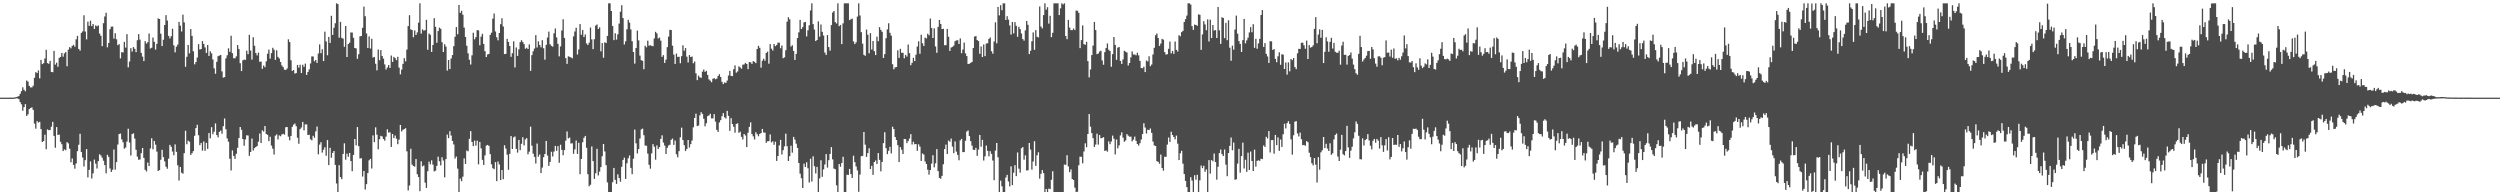 <?xml version="1.0" encoding="UTF-8"?>
<svg xmlns="http://www.w3.org/2000/svg" width="1920" height="150">
  <path d="M0 74.987h1v1.000H0zM1 74.985h1v1.000H1zM2 74.986h1v1.000H2zM3 74.987h1v1.000H3zM4 74.985h1v1.000H4zM5 74.985h1v1.000H5zM6 74.986h1v1.000H6zM7 74.983h1v1.000H7zM8 74.978h1v1.000H8zM9 74.956h1v1.000H9zM10 74.946h1v1.000H10zM11 74.808h1v1.000H11zM12 74.519h1v1.000H12zM13 74.217h1v1.361H13zM14 73.799h1v2.321H14zM15 72.035h1v6.377H15zM16 70.011h1v10.106H16zM17 67.048h1v18.006H17zM18 69.014h1v13.251H18zM19 70.090h1v9.896H19zM20 61.859h1v27.159H20zM21 62.656h1v25.160H21zM22 65.935h1v17.804H22zM23 67.099h1v15.900H23zM24 67.139h1v15.362H24zM25 65.825h1v18.532H25zM26 59.763h1v35.168H26zM27 55.394h1v43.434H27zM28 56.187h1v36.834H28zM29 54.084h1v40.077H29zM30 60.165h1v33.369H30zM31 45.999h1v53.156H31zM32 49.262h1v59.815H32zM33 48.546h1v59.818H33zM34 44.925h1v58.569H34zM35 38.248h1v76.387H35zM36 48.467h1v50.929H36zM37 48.983h1v51.068H37zM38 46.753h1v53.033H38zM39 55.239h1v42.043H39zM40 55.435h1v38.156H40zM41 39.086h1v65.307H41zM42 49.616h1v63.824H42zM43 48.125h1v49.448H43zM44 51.254h1v52.403H44zM45 44.421h1v58.933H45zM46 43.675h1v65.189H46zM47 40.726h1v70.084H47zM48 43.505h1v72.512H48zM49 41.008h1v73.657H49zM50 39.996h1v75.407H50zM51 50.915h1v58.227H51zM52 38.186h1v71.934H52zM53 36.174h1v77.995H53zM54 37.133h1v87.467H54zM55 35.203h1v86.481H55zM56 34.392h1v92.239H56zM57 35.868h1v93.682H57zM58 30.226h1v95.292H58zM59 27.557h1v88.551H59zM60 37.599h1v73.569H60zM61 38.882h1v63.873H61zM62 25.267h1v91.506H62zM63 24.118h1v96.845H63zM64 11.744h1v116.092H64zM65 24.231h1v98.736H65zM66 30.262h1v84.210H66zM67 16.645h1v119.579H67zM68 19.884h1v110.600H68zM69 15.854h1v108.109H69zM70 20.030h1v117.078H70zM71 18.443h1v114.652H71zM72 22.207h1v100.361H72zM73 19.499h1v106.182H73zM74 20.225h1v109.220H74zM75 19.528h1v104.235H75zM76 25.731h1v92.748H76zM77 27.501h1v91.880H77zM78 35.447h1v85.708H78zM79 17.799h1v105.631H79zM80 12.656h1v114.152H80zM81 9.759h1v123.394H81zM82 36.344h1v82.552H82zM83 33.039h1v87.414H83zM84 22.440h1v106.926H84zM85 20.474h1v111.562H85zM86 20.353h1v110.046H86zM87 29.652h1v85.204H87zM88 25.501h1v104.732H88zM89 30.157h1v94.370H89zM90 34.734h1v76.293H90zM91 33.907h1v69.046H91zM92 44.874h1v57.695H92zM93 40.032h1v67.048H93zM94 40.292h1v68.983H94zM95 32.149h1v82.022H95zM96 36.552h1v76.773H96zM97 26.213h1v82.459H97zM98 51.698h1v47.186H98zM99 47.240h1v62.233H99zM100 36.991h1v82.443H100zM101 39.598h1v63.366H101zM102 36.149h1v66.229H102zM103 37.466h1v68.976H103zM104 40.054h1v74.980H104zM105 30.924h1v89.346H105zM106 26.226h1v96.474H106zM107 30.431h1v92.016H107zM108 40.594h1v77.053H108zM109 43.471h1v70.217H109zM110 46.903h1v74.352H110zM111 31.637h1v98.764H111zM112 33.477h1v98.195H112zM113 32.428h1v92.374H113zM114 25.773h1v101.785H114zM115 37.247h1v76.790H115zM116 36.664h1v69.521H116zM117 28.822h1v85.842H117zM118 32.085h1v76.142H118zM119 38.110h1v72.994H119zM120 33.698h1v82.741H120zM121 14.153h1v117.110H121zM122 14.582h1v116.076H122zM123 25.872h1v96.799H123zM124 35.380h1v79.702H124zM125 30.492h1v90.161H125zM126 19.175h1v104.769H126zM127 11.606h1v116.448H127zM128 15.777h1v113.820H128zM129 27.563h1v94.317H129zM130 29.497h1v81.756H130zM131 27.824h1v84.936H131zM132 22.055h1v94.329H132zM133 34.796h1v84.458H133zM134 40.170h1v70.745H134zM135 35.843h1v80.773H135zM136 34.260h1v92.662H136zM137 16.836h1v121.818H137zM138 19.703h1v108.497H138zM139 24.157h1v108.490H139zM140 11.261h1v122.108H140zM141 17.196h1v100.439H141zM142 51.289h1v49.118H142zM143 43.643h1v67.164H143zM144 34.498h1v73.530H144zM145 40.979h1v67.855H145zM146 22.325h1v96.661H146zM147 27.525h1v90.126H147zM148 39.363h1v76.724H148zM149 49.392h1v54.887H149zM150 47.659h1v50.715H150zM151 44.186h1v51.653H151zM152 33.872h1v70.015H152zM153 37.977h1v73.556H153zM154 37.686h1v72.062H154zM155 31.561h1v84.131H155zM156 33.730h1v74.896H156zM157 36.419h1v79.347H157zM158 40.671h1v69.058H158zM159 34.543h1v79.764H159zM160 42.937h1v59.281H160zM161 39.436h1v66.782H161zM162 41.006h1v56.679H162zM163 45.685h1v57.441H163zM164 52.504h1v48.635H164zM165 56.606h1v38.181H165zM166 47.450h1v56.272H166zM167 43.176h1v62.371H167zM168 42.701h1v58.571H168zM169 42.175h1v58.141H169zM170 54.815h1v47.904H170zM171 59.602h1v37.314H171zM172 59.257h1v31.712H172zM173 44.856h1v54.427H173zM174 42.447h1v63.872H174zM175 37.144h1v71.717H175zM176 39.796h1v82.112H176zM177 27.464h1v103.454H177zM178 40.833h1v74.693H178zM179 44.771h1v74.960H179zM180 44.748h1v77.240H180zM181 43.266h1v74.861H181zM182 34.635h1v78.879H182zM183 37.704h1v68.256H183zM184 48.534h1v48.982H184zM185 54.565h1v45.132H185zM186 46.355h1v60.400H186zM187 45.761h1v66.159H187zM188 45.964h1v61.075H188zM189 38.927h1v64.944H189zM190 41.610h1v62.464H190zM191 26.741h1v92.911H191zM192 38.823h1v77.932H192zM193 45.756h1v60.654H193zM194 28.595h1v86.997H194zM195 35.146h1v78.638H195zM196 40.710h1v72.210H196zM197 42.563h1v69.567H197zM198 40.330h1v68.489H198zM199 47.388h1v55.166H199zM200 47.305h1v62.568H200zM201 52.884h1v47.195H201zM202 50.324h1v50.723H202zM203 51.630h1v45.181H203zM204 47.100h1v55.805H204zM205 41.197h1v62.357H205zM206 38.077h1v70.307H206zM207 45.003h1v60.022H207zM208 40.806h1v70.996H208zM209 36.724h1v77.441H209zM210 38.196h1v80.472H210zM211 45.981h1v58.194H211zM212 38.673h1v64.559H212zM213 43.661h1v63.473H213zM214 44.926h1v59.044H214zM215 47.652h1v56.980H215zM216 50.300h1v52.963H216zM217 51.586h1v51.179H217zM218 53.526h1v49.884H218zM219 53.777h1v43.957H219zM220 52.631h1v44.915H220zM221 30.189h1v74.780H221zM222 32.294h1v75.497H222zM223 46.304h1v58.112H223zM224 54.486h1v42.960H224zM225 53.737h1v42.011H225zM226 56.513h1v38.362H226zM227 56.135h1v40.763H227zM228 49.877h1v55.915H228zM229 51.929h1v58.471H229zM230 49.740h1v49.419H230zM231 56.097h1v41.787H231zM232 49.705h1v43.918H232zM233 51.345h1v48.749H233zM234 48.853h1v46.667H234zM235 57.542h1v37.975H235zM236 55.279h1v48.471H236zM237 53.295h1v50.203H237zM238 48.751h1v58.215H238zM239 43.338h1v64.432H239zM240 43.345h1v60.971H240zM241 47.089h1v58.700H241zM242 46.082h1v54.835H242zM243 48.317h1v48.862H243zM244 41.116h1v77.426H244zM245 34.107h1v76.939H245zM246 40.836h1v68.358H246zM247 37.856h1v79.334H247zM248 46.886h1v68.084H248zM249 24.298h1v88.788H249zM250 31.844h1v87.774H250zM251 42.425h1v65.149H251zM252 28.352h1v98.470H252zM253 32.982h1v80.573H253zM254 12.137h1v109.015H254zM255 26.848h1v90.597H255zM256 21.317h1v94.641H256zM257 17.865h1v108.791H257zM258 2.546h1v138.330H258zM259 3.182h1v144.271H259zM260 28.919h1v97.930H260zM261 16.817h1v119.183H261zM262 29.060h1v108.541H262zM263 29.722h1v88.484H263zM264 35.940h1v74.116H264zM265 19.993h1v102.626H265zM266 43.788h1v74.249H266zM267 33.862h1v86.492H267zM268 32.761h1v84.751H268zM269 24.924h1v98.755H269zM270 24.981h1v106.497H270zM271 29.048h1v89.949H271zM272 36.854h1v69.875H272zM273 37.148h1v74.539H273zM274 45.171h1v52.428H274zM275 41.610h1v70.645H275zM276 27.890h1v93.838H276zM277 27.625h1v93.889H277zM278 21.370h1v114.191H278zM279 5.068h1v126.243H279zM280 12.513h1v133.054H280zM281 25.683h1v115.709H281zM282 36.842h1v96.080H282zM283 27.954h1v95.170H283zM284 37.293h1v84.740H284zM285 29.789h1v99.669H285zM286 44.210h1v59.774H286zM287 43.716h1v65.436H287zM288 48.957h1v48.824H288zM289 54.021h1v49.447H289zM290 38.056h1v76.574H290zM291 46.256h1v60.706H291zM292 38.471h1v65.859H292zM293 42.969h1v61.812H293zM294 45.034h1v61.724H294zM295 49.442h1v58.615H295zM296 53.428h1v51.462H296zM297 51.836h1v47.496H297zM298 49.922h1v51.920H298zM299 52.178h1v49.397H299zM300 42.634h1v70.205H300zM301 47.570h1v55.346H301zM302 43.687h1v62.384H302zM303 44.644h1v59.423H303zM304 46.203h1v60.270H304zM305 43.618h1v67.119H305zM306 51.930h1v55.337H306zM307 57.095h1v38.853H307zM308 53.472h1v47.470H308zM309 49.042h1v50.668H309zM310 44.659h1v54.472H310zM311 47.124h1v51.341H311zM312 38.074h1v78.145H312zM313 20.007h1v126.227H313zM314 11.664h1v130.844H314zM315 22.583h1v91.649H315zM316 23.112h1v103.279H316zM317 28.612h1v98.879H317zM318 23.357h1v104.665H318zM319 26.873h1v95.281H319zM320 24.867h1v108.989H320zM321 17.429h1v118.542H321zM322 2.546h1v144.308H322zM323 25.805h1v98.117H323zM324 22.511h1v105.273H324zM325 23.549h1v103.549H325zM326 23.162h1v117.140H326zM327 15.231h1v129.082H327zM328 38.183h1v93.354H328zM329 25.759h1v98.410H329zM330 26.675h1v99.506H330zM331 39.817h1v83.344H331zM332 34.547h1v91.915H332zM333 13.963h1v117.660H333zM334 20.560h1v110.538H334zM335 32.884h1v94.485H335zM336 23.837h1v96.474H336zM337 21.187h1v102.683H337zM338 22.095h1v104.948H338zM339 32.451h1v88.328H339zM340 39.940h1v83.376H340zM341 33.924h1v102.243H341zM342 35.785h1v86.448H342zM343 54.236h1v49.133H343zM344 46.058h1v60.077H344zM345 53.028h1v47.715H345zM346 44.964h1v59.133H346zM347 42.267h1v65.979H347zM348 35.474h1v75.474H348zM349 28.193h1v93.535H349zM350 20.797h1v99.406H350zM351 26.340h1v103.148H351zM352 3.777h1v143.677H352zM353 9.866h1v127.280H353zM354 8.279h1v130.867H354zM355 11.328h1v124.348H355zM356 21.177h1v100.490H356zM357 28.340h1v97.550H357zM358 35.130h1v80.470H358zM359 40.960h1v75.286H359zM360 45.895h1v60.711H360zM361 49.535h1v51.150H361zM362 42.513h1v66.485H362zM363 25.155h1v87.020H363zM364 30.227h1v77.751H364zM365 28.515h1v83.285H365zM366 23.079h1v84.977H366zM367 23.405h1v102.782H367zM368 34.764h1v74.239H368zM369 28.112h1v85.818H369zM370 25.955h1v96.807H370zM371 33.692h1v92.974H371zM372 39.317h1v79.966H372zM373 43.811h1v68.026H373zM374 41.829h1v69.459H374zM375 41.415h1v70.650H375zM376 26.790h1v91.564H376zM377 25.083h1v101.139H377zM378 14.322h1v114.835H378zM379 10.407h1v119.542H379zM380 24.174h1v100.354H380zM381 28.615h1v110.478H381zM382 30.986h1v93.096H382zM383 25.363h1v100.923H383zM384 18.560h1v119.738H384zM385 14.029h1v116.527H385zM386 20.335h1v117.286H386zM387 41.500h1v70.076H387zM388 41.335h1v72.793H388zM389 29.849h1v88.928H389zM390 32.155h1v98.275H390zM391 35.310h1v82.851H391zM392 43.640h1v60.840H392zM393 40.836h1v73.620H393zM394 31.763h1v73.743H394zM395 51.813h1v53.010H395zM396 36.436h1v77.892H396zM397 42.892h1v74.295H397zM398 37.895h1v69.569H398zM399 32.390h1v82.958H399zM400 30.866h1v79.590H400zM401 32.138h1v73.298H401zM402 33.881h1v77.798H402zM403 37.409h1v69.646H403zM404 36.671h1v69.390H404zM405 37.703h1v80.822H405zM406 34.090h1v82.399H406zM407 54.450h1v42.814H407zM408 42.317h1v69.540H408zM409 39.391h1v78.559H409zM410 37.294h1v83.199H410zM411 27.001h1v98.603H411zM412 36.472h1v73.769H412zM413 31.724h1v88.608H413zM414 34.498h1v84.136H414zM415 36.365h1v96.568H415zM416 30.855h1v97.866H416zM417 37.065h1v83.647H417zM418 45.827h1v72.426H418zM419 34.434h1v73.823H419zM420 28.814h1v90.620H420zM421 24.288h1v103.104H421zM422 33.946h1v90.439H422zM423 35.237h1v81.281H423zM424 35.853h1v84.298H424zM425 25.600h1v90.755H425zM426 21.847h1v90.240H426zM427 28.732h1v87.070H427zM428 33.652h1v78.560H428zM429 43.280h1v81.734H429zM430 35.650h1v75.512H430zM431 23.409h1v91.688H431zM432 14.780h1v104.424H432zM433 29.153h1v86.081H433zM434 44.636h1v63.391H434zM435 49.038h1v51.931H435zM436 43.276h1v63.002H436zM437 43.645h1v62.050H437zM438 44.078h1v66.172H438zM439 44.794h1v65.255H439zM440 27.952h1v90.165H440zM441 24.159h1v90.573H441zM442 21.325h1v86.629H442zM443 41.825h1v76.393H443zM444 37.977h1v71.697H444zM445 18.505h1v115.272H445zM446 26.700h1v95.349H446zM447 23.090h1v86.166H447zM448 28.490h1v77.352H448zM449 26.488h1v77.890H449zM450 33.401h1v80.109H450zM451 34.562h1v99.222H451zM452 32.751h1v110.306H452zM453 21.165h1v120.700H453zM454 30.266h1v82.234H454zM455 37.758h1v85.973H455zM456 30.105h1v107.290H456zM457 19.666h1v113.410H457zM458 18.853h1v95.475H458zM459 22.253h1v112.527H459zM460 21.010h1v110.762H460zM461 39.416h1v88.949H461zM462 33.041h1v86.955H462zM463 44.336h1v66.279H463zM464 32.457h1v83.845H464zM465 33.071h1v93.815H465zM466 27.585h1v112.515H466zM467 2.546h1v144.908H467zM468 2.546h1v144.908H468zM469 8.459h1v138.994H469zM470 19.918h1v120.046H470zM471 30.832h1v98.152H471zM472 25.570h1v112.589H472zM473 30.399h1v110.818H473zM474 26.365h1v107.523H474zM475 18.104h1v118.626H475zM476 8.996h1v130.542H476zM477 3.993h1v124.114H477zM478 13.878h1v109.001H478zM479 34.126h1v86.938H479zM480 31.746h1v105.693H480zM481 22.486h1v102.906H481zM482 15.186h1v106.390H482zM483 17.341h1v102.011H483zM484 22.616h1v106.324H484zM485 31.626h1v102.160H485zM486 39.939h1v81.950H486zM487 48.835h1v50.717H487zM488 36.849h1v73.207H488zM489 23.513h1v94.368H489zM490 30.988h1v83.531H490zM491 42.721h1v63.649H491zM492 46.245h1v53.166H492zM493 46.705h1v52.068H493zM494 53.149h1v50.698H494zM495 35.139h1v76.656H495zM496 36.372h1v75.548H496zM497 31.215h1v86.775H497zM498 35.092h1v91.458H498zM499 34.741h1v94.788H499zM500 35.193h1v82.604H500zM501 35.489h1v75.203H501zM502 29.507h1v83.177H502zM503 24.447h1v98.174H503zM504 25.639h1v86.021H504zM505 29.566h1v84.933H505zM506 28.868h1v84.143H506zM507 31.234h1v75.431H507zM508 43.669h1v60.271H508zM509 42.337h1v67.187H509zM510 48.308h1v63.467H510zM511 45.765h1v72.521H511zM512 36.177h1v77.316H512zM513 28.128h1v83.587H513zM514 22.878h1v88.295H514zM515 23.089h1v84.285H515zM516 35.084h1v71.371H516zM517 41.913h1v69.320H517zM518 49.112h1v58.893H518zM519 41.170h1v77.287H519zM520 43.714h1v77.107H520zM521 43.565h1v72.492H521zM522 48.591h1v56.887H522zM523 43.090h1v54.963H523zM524 34.742h1v72.852H524zM525 38.957h1v72.581H525zM526 36.924h1v79.083H526zM527 43.523h1v70.929H527zM528 47.988h1v59.534H528zM529 42.312h1v71.015H529zM530 43.852h1v66.856H530zM531 43.435h1v64.470H531zM532 48.567h1v49.218H532zM533 47.274h1v43.361H533zM534 56.298h1v30.996H534zM535 61.539h1v35.302H535zM536 58.055h1v38.358H536zM537 59.406h1v29.172H537zM538 59.806h1v26.349H538zM539 55.017h1v32.507H539zM540 53.415h1v37.786H540zM541 55.202h1v41.818H541zM542 54.421h1v40.235H542zM543 57.549h1v31.641H543zM544 60.957h1v27.665H544zM545 61.950h1v25.473H545zM546 63.157h1v27.750H546zM547 60.508h1v30.403H547zM548 59.975h1v27.671H548zM549 60.857h1v32.542H549zM550 60.354h1v39.345H550zM551 58.309h1v43.020H551zM552 57.007h1v37.044H552zM553 59.111h1v33.168H553zM554 62.806h1v26.448H554zM555 64.552h1v22.317H555zM556 63.258h1v26.845H556zM557 63.714h1v27.324H557zM558 61.913h1v23.228H558zM559 58.028h1v30.977H559zM560 54.409h1v46.096H560zM561 58.291h1v32.489H561zM562 58.482h1v36.774H562zM563 53.163h1v44.237H563zM564 50.229h1v51.676H564zM565 55.801h1v39.394H565zM566 54.883h1v39.825H566zM567 50.931h1v51.084H567zM568 51.817h1v49.312H568zM569 52.795h1v52.297H569zM570 49.726h1v57.382H570zM571 49.455h1v53.445H571zM572 48.263h1v55.754H572zM573 49.163h1v63.809H573zM574 53.069h1v48.853H574zM575 47.670h1v49.765H575zM576 47.807h1v46.158H576zM577 49.027h1v53.892H577zM578 46.918h1v57.780H578zM579 47.492h1v59.633H579zM580 48.489h1v53.112H580zM581 37.616h1v65.474H581zM582 35.178h1v69.451H582zM583 36.708h1v66.161H583zM584 51.982h1v50.227H584zM585 46.607h1v52.425H585zM586 45.092h1v56.649H586zM587 46.668h1v55.209H587zM588 40.677h1v69.003H588zM589 39.633h1v68.855H589zM590 48.921h1v59.479H590zM591 33.911h1v69.326H591zM592 37.384h1v71.993H592zM593 38.826h1v69.711H593zM594 33.857h1v77.331H594zM595 35.465h1v73.352H595zM596 34.617h1v88.960H596zM597 32.746h1v87.078H597zM598 32.763h1v78.878H598zM599 37.078h1v70.343H599zM600 34.982h1v83.671H600zM601 44.683h1v70.664H601zM602 44.015h1v68.434H602zM603 38.580h1v64.093H603zM604 16.637h1v95.693H604zM605 13.234h1v110.428H605zM606 14.836h1v105.102H606zM607 35.755h1v76.115H607zM608 34.772h1v82.487H608zM609 39.133h1v65.968H609zM610 46.030h1v61.203H610zM611 41.379h1v68.961H611zM612 29.209h1v84.390H612zM613 24.818h1v100.369H613zM614 15.246h1v118.154H614zM615 22.270h1v114.614H615zM616 20.831h1v123.543H616zM617 17.222h1v108.460H617zM618 16.794h1v111.490H618zM619 27.964h1v96.657H619zM620 23.265h1v105.975H620zM621 19.426h1v120.781H621zM622 8.018h1v113.910H622zM623 2.546h1v136.850H623zM624 18.550h1v101.517H624zM625 22.682h1v104.990H625zM626 31.515h1v101.716H626zM627 30.727h1v97.427H627zM628 16.437h1v131.017H628zM629 28.091h1v108.941H629zM630 18.816h1v104.289H630zM631 24.405h1v111.451H631zM632 27.279h1v102.835H632zM633 40.336h1v85.968H633zM634 42.199h1v76.123H634zM635 26.950h1v101.750H635zM636 36.128h1v86.918H636zM637 38.895h1v79.347H637zM638 19.269h1v93.750H638zM639 9.634h1v112.790H639zM640 8.426h1v121.054H640zM641 16.988h1v113.001H641zM642 18.058h1v124.281H642zM643 2.547h1v144.907H643zM644 20.146h1v105.813H644zM645 19.150h1v108.879H645zM646 33.902h1v91.316H646zM647 17.906h1v102.532H647zM648 2.546h1v144.908H648zM649 2.546h1v144.908H649zM650 2.546h1v131.635H650zM651 2.546h1v131.877H651zM652 15.441h1v114.283H652zM653 14.789h1v118.869H653zM654 14.289h1v122.357H654zM655 31.788h1v87.833H655zM656 33.824h1v90.693H656zM657 32.527h1v95.306H657zM658 12.765h1v118.083H658zM659 2.546h1v144.760H659zM660 11.896h1v122.137H660zM661 24.724h1v95.224H661zM662 33.558h1v86.167H662zM663 42.080h1v59.311H663zM664 42.877h1v68.243H664zM665 22.706h1v97.784H665zM666 26.653h1v90.975H666zM667 40.967h1v72.915H667zM668 25.440h1v104.390H668zM669 38.044h1v89.280H669zM670 31.484h1v102.820H670zM671 39.309h1v85.123H671zM672 42.273h1v80.956H672zM673 28.170h1v97.720H673zM674 31.628h1v85.917H674zM675 20.840h1v101.955H675zM676 22.963h1v108.684H676zM677 24.439h1v99.927H677zM678 44.471h1v65.449H678zM679 41.553h1v60.044H679zM680 29.381h1v84.458H680zM681 22.590h1v95.807H681zM682 17.875h1v97.920H682zM683 25.186h1v87.541H683zM684 27.403h1v90.403H684zM685 49.326h1v47.993H685zM686 53.213h1v45.903H686zM687 51.723h1v53.518H687zM688 51.476h1v56.041H688zM689 38.614h1v72.832H689zM690 44.464h1v79.989H690zM691 37.490h1v75.514H691zM692 40.535h1v74.456H692zM693 40.553h1v77.733H693zM694 44.749h1v61.967H694zM695 42.114h1v64.743H695zM696 43.484h1v66.430H696zM697 34.199h1v74.105H697zM698 40.803h1v65.587H698zM699 50.065h1v52.973H699zM700 48.232h1v62.745H700zM701 44.367h1v64.482H701zM702 46.907h1v63.899H702zM703 41.970h1v68.645H703zM704 35.761h1v80.076H704zM705 31.700h1v79.128H705zM706 41.339h1v71.237H706zM707 26.692h1v96.904H707zM708 33.235h1v84.620H708zM709 35.342h1v83.370H709zM710 28.893h1v95.129H710zM711 29.557h1v96.415H711zM712 25.919h1v104.431H712zM713 27.101h1v107.060H713zM714 14.229h1v116.324H714zM715 21.466h1v104.182H715zM716 29.207h1v89.998H716zM717 21.828h1v106.659H717zM718 35.693h1v89.765H718zM719 40.570h1v73.961H719zM720 20.647h1v110.764H720zM721 15.310h1v121.318H721zM722 18.384h1v118.884H722zM723 22.314h1v112.763H723zM724 22.110h1v104.067H724zM725 34.768h1v79.721H725zM726 34.655h1v76.422H726zM727 22.231h1v96.098H727zM728 28.209h1v79.739H728zM729 39.111h1v69.743H729zM730 36.502h1v69.931H730zM731 35.993h1v76.573H731zM732 35.037h1v82.645H732zM733 31.680h1v76.919H733zM734 31.043h1v85.364H734zM735 30.852h1v88.104H735zM736 33.814h1v89.273H736zM737 29.465h1v78.344H737zM738 40.870h1v65.773H738zM739 38.019h1v78.834H739zM740 32.670h1v84.096H740zM741 41.032h1v67.028H741zM742 43.045h1v57.983H742zM743 49.104h1v51.115H743zM744 48.990h1v55.489H744zM745 48.303h1v60.103H745zM746 47.557h1v64.245H746zM747 36.887h1v78.108H747zM748 28.084h1v87.140H748zM749 27.720h1v85.864H749zM750 30.757h1v88.906H750zM751 31.546h1v83.335H751zM752 41.311h1v62.296H752zM753 35.673h1v76.946H753zM754 43.822h1v63.600H754zM755 34.124h1v89.190H755zM756 43.095h1v76.966H756zM757 33.480h1v78.294H757zM758 33.186h1v82.649H758zM759 29.918h1v90.164H759zM760 28.766h1v87.339H760zM761 39.319h1v78.851H761zM762 41.228h1v82.042H762zM763 31.827h1v106.585H763zM764 17.168h1v98.488H764zM765 33.260h1v76.556H765zM766 5.323h1v115.433H766zM767 11.835h1v135.619H767zM768 3.991h1v134.775H768zM769 7.844h1v135.265H769zM770 2.546h1v144.908H770zM771 2.546h1v144.908H771zM772 15.289h1v121.081H772zM773 12.442h1v121.861H773zM774 15.035h1v124.330H774zM775 19.541h1v123.610H775zM776 26.579h1v101.191H776zM777 16.884h1v125.283H777zM778 25.646h1v107.004H778zM779 17.009h1v109.846H779zM780 19.797h1v115.455H780zM781 28.245h1v88.858H781zM782 20.601h1v108.911H782zM783 22.364h1v110.258H783zM784 25.679h1v88.199H784zM785 30.002h1v82.945H785zM786 31.238h1v91.417H786zM787 23.349h1v95.935H787zM788 16.098h1v114.896H788zM789 19.050h1v111.728H789zM790 41.515h1v68.322H790zM791 38.969h1v75.900H791zM792 31.704h1v98.543H792zM793 24.857h1v99.146H793zM794 38.246h1v70.219H794zM795 23.166h1v104.198H795zM796 28.251h1v91.015H796zM797 28.762h1v88.158H797zM798 4.995h1v132.204H798zM799 20.382h1v113.101H799zM800 21.814h1v108.790H800zM801 11.581h1v121.384H801zM802 2.546h1v144.908H802zM803 7.444h1v137.705H803zM804 5.551h1v141.903H804zM805 18.103h1v126.798H805zM806 12.118h1v133.081H806zM807 28.542h1v109.525H807zM808 25.194h1v106.343H808zM809 2.546h1v144.908H809zM810 2.546h1v144.908H810zM811 2.546h1v144.908H811zM812 2.546h1v144.908H812zM813 11.564h1v135.889H813zM814 6.402h1v141.051H814zM815 2.546h1v144.908H815zM816 3.414h1v144.040H816zM817 2.546h1v123.818H817zM818 27.623h1v99.008H818zM819 30.115h1v89.104H819zM820 15.283h1v112.541H820zM821 21.211h1v111.021H821zM822 23.158h1v106.940H822zM823 23.142h1v114.389H823zM824 21.940h1v116.321H824zM825 23.068h1v121.061H825zM826 8.145h1v139.308H826zM827 8.240h1v139.032H827zM828 9.853h1v117.056H828zM829 36.961h1v83.331H829zM830 30.806h1v89.655H830zM831 19.528h1v105.892H831zM832 33.910h1v82.407H832zM833 34.394h1v75.673H833zM834 32.086h1v81.023H834zM835 46.955h1v55.941H835zM836 59.420h1v28.205H836zM837 53.325h1v43.969H837zM838 42.270h1v59.957H838zM839 35.045h1v71.064H839zM840 16.865h1v96.040H840zM841 23.080h1v87.958H841zM842 41.569h1v61.072H842zM843 41.123h1v69.945H843zM844 39.568h1v64.166H844zM845 38.987h1v67.185H845zM846 46.414h1v59.524H846zM847 49.707h1v55.589H847zM848 40.024h1v75.892H848zM849 36.863h1v78.660H849zM850 33.366h1v83.129H850zM851 38.202h1v70.376H851zM852 39.227h1v71.507H852zM853 51.246h1v57.449H853zM854 41.587h1v62.548H854zM855 28.420h1v78.113H855zM856 34.530h1v84.073H856zM857 45.939h1v61.238H857zM858 36.632h1v77.283H858zM859 36.029h1v75.638H859zM860 46.788h1v57.216H860zM861 49.115h1v52.499H861zM862 45.611h1v60.117H862zM863 39.020h1v69.830H863zM864 39.675h1v68.193H864zM865 40.321h1v62.708H865zM866 50.298h1v53.916H866zM867 48.364h1v56.660H867zM868 44.087h1v60.804H868zM869 39.507h1v69.028H869zM870 41.890h1v65.345H870zM871 41.806h1v63.128H871zM872 42.473h1v65.729H872zM873 40.504h1v70.089H873zM874 42.476h1v69.368H874zM875 46.763h1v63.204H875zM876 52.199h1v54.980H876zM877 52.414h1v50.478H877zM878 51.187h1v43.502H878zM879 55.353h1v42.586H879zM880 46.478h1v56.061H880zM881 47.194h1v52.449H881zM882 43.221h1v56.676H882zM883 50.847h1v47.796H883zM884 49.581h1v52.438H884zM885 41.808h1v66.942H885zM886 36.717h1v75.022H886zM887 27.092h1v85.051H887zM888 25.717h1v98.107H888zM889 29.194h1v95.087H889zM890 35.280h1v90.484H890zM891 33.469h1v85.250H891zM892 29.860h1v99.186H892zM893 30.490h1v100.571H893zM894 39.973h1v80.379H894zM895 41.920h1v78.538H895zM896 41.639h1v69.401H896zM897 37.466h1v68.161H897zM898 31.897h1v77.108H898zM899 41.024h1v60.171H899zM900 39.113h1v64.551H900zM901 41.312h1v63.899H901zM902 31.911h1v75.082H902zM903 38.289h1v65.865H903zM904 39.581h1v70.743H904zM905 27.026h1v95.907H905zM906 27.899h1v89.795H906zM907 24.701h1v91.122H907zM908 23.706h1v102.009H908zM909 16.896h1v116.765H909zM910 14.730h1v124.239H910zM911 11.989h1v131.674H911zM912 2.546h1v144.908H912zM913 2.546h1v144.908H913zM914 3.459h1v132.616H914zM915 20.066h1v118.628H915zM916 22.962h1v124.492H916zM917 18.908h1v115.663H917zM918 19.127h1v118.888H918zM919 19.803h1v114.432H919zM920 10.986h1v136.468H920zM921 11.356h1v127.191H921zM922 38.317h1v88.836H922zM923 26.440h1v102.711H923zM924 16.304h1v111.027H924zM925 18.800h1v113.162H925zM926 23.179h1v106.978H926zM927 14.886h1v132.568H927zM928 31.842h1v91.121H928zM929 15.128h1v118.218H929zM930 29.235h1v93.677H930zM931 19.201h1v104.637H931zM932 23.475h1v94.462H932zM933 23.106h1v101.293H933zM934 29.163h1v108.813H934zM935 5.367h1v122.707H935zM936 23.298h1v94.246H936zM937 33.671h1v81.172H937zM938 13.271h1v105.118H938zM939 13.793h1v106.064H939zM940 29.310h1v85.524H940zM941 17.548h1v108.904H941zM942 30.859h1v104.461H942zM943 15.557h1v101.974H943zM944 36.631h1v75.374H944zM945 46.669h1v58.962H945zM946 35.046h1v80.353H946zM947 38.143h1v71.336H947zM948 22.697h1v115.400H948zM949 11.958h1v125.696H949zM950 25.833h1v99.820H950zM951 31.525h1v82.786H951zM952 33.724h1v98.877H952zM953 39.881h1v80.001H953zM954 30.818h1v78.750H954zM955 14.501h1v114.888H955zM956 33.332h1v89.391H956zM957 31.039h1v100.975H957zM958 28.941h1v88.324H958zM959 24.929h1v105.654H959zM960 20.849h1v95.512H960zM961 24.775h1v98.872H961zM962 18.570h1v112.768H962zM963 36.707h1v78.218H963zM964 29.821h1v98.171H964zM965 37.437h1v86.094H965zM966 33.308h1v89.769H966zM967 29.847h1v93.713H967zM968 11.529h1v110.403H968zM969 7.733h1v114.432H969zM970 36.022h1v75.700H970zM971 33.098h1v79.753H971zM972 41.346h1v63.692H972zM973 43.340h1v63.023H973zM974 48.316h1v52.347H974zM975 31.568h1v85.509H975zM976 31.788h1v75.848H976zM977 38.374h1v69.172H977zM978 37.689h1v80.305H978zM979 45.192h1v58.460H979zM980 47.748h1v63.714H980zM981 43.264h1v62.246H981zM982 40.197h1v75.677H982zM983 49.790h1v57.377H983zM984 41.696h1v71.077H984zM985 41.993h1v61.134H985zM986 52.975h1v42.053H986zM987 47.961h1v50.713H987zM988 57.295h1v37.249H988zM989 47.900h1v45.195H989zM990 54.784h1v40.414H990zM991 45.302h1v61.680H991zM992 46.211h1v72.557H992zM993 44.564h1v59.317H993zM994 51.521h1v41.943H994zM995 53.084h1v39.954H995zM996 40.965h1v61.520H996zM997 37.468h1v67.360H997zM998 37.579h1v64.261H998zM999 32.891h1v74.039H999zM1000 32.780h1v78.714H1000zM1001 34.795h1v76.493H1001zM1002 37.404h1v74.566H1002zM1003 31.158h1v77.232H1003zM1004 45.335h1v63.889H1004zM1005 34.620h1v82.666H1005zM1006 36.609h1v84.054H1006zM1007 36.118h1v89.283H1007zM1008 34.853h1v92.121H1008zM1009 22.172h1v99.242H1009zM1010 13.183h1v113.282H1010zM1011 33.243h1v106.952H1011zM1012 26.533h1v94.158H1012zM1013 22.553h1v107.747H1013zM1014 28.967h1v88.040H1014zM1015 22.936h1v92.468H1015zM1016 48.424h1v56.815H1016zM1017 39.807h1v73.933H1017zM1018 28.693h1v81.753H1018zM1019 31.786h1v82.357H1019zM1020 39.756h1v76.222H1020zM1021 32.150h1v77.903H1021zM1022 29.014h1v89.888H1022zM1023 37.257h1v80.490H1023zM1024 32.940h1v74.097H1024zM1025 39.718h1v63.880H1025zM1026 40.435h1v62.123H1026zM1027 40.556h1v79.733H1027zM1028 38.961h1v84.712H1028zM1029 49.662h1v65.294H1029zM1030 34.956h1v68.604H1030zM1031 32.059h1v86.345H1031zM1032 42.149h1v77.175H1032zM1033 42.079h1v73.917H1033zM1034 49.591h1v47.050H1034zM1035 42.982h1v70.197H1035zM1036 42.240h1v78.977H1036zM1037 40.296h1v75.360H1037zM1038 44.996h1v67.685H1038zM1039 49.621h1v56.649H1039zM1040 53.123h1v48.477H1040zM1041 56.283h1v37.020H1041zM1042 57.413h1v37.695H1042zM1043 41.362h1v62.910H1043zM1044 27.474h1v94.776H1044zM1045 36.132h1v86.267H1045zM1046 47.236h1v59.071H1046zM1047 45.718h1v66.064H1047zM1048 44.505h1v63.109H1048zM1049 42.762h1v63.976H1049zM1050 39.286h1v63.708H1050zM1051 39.087h1v68.738H1051zM1052 45.141h1v66.796H1052zM1053 36.073h1v78.675H1053zM1054 37.951h1v70.196H1054zM1055 44.705h1v61.988H1055zM1056 48.854h1v60.698H1056zM1057 51.181h1v55.541H1057zM1058 43.299h1v64.701H1058zM1059 43.223h1v70.865H1059zM1060 44.305h1v61.006H1060zM1061 50.114h1v61.456H1061zM1062 44.284h1v72.327H1062zM1063 43.864h1v67.733H1063zM1064 31.048h1v75.747H1064zM1065 40.520h1v75.038H1065zM1066 40.330h1v65.026H1066zM1067 43.442h1v78.999H1067zM1068 38.122h1v82.426H1068zM1069 44.350h1v61.634H1069zM1070 37.218h1v74.137H1070zM1071 45.148h1v65.897H1071zM1072 44.673h1v66.578H1072zM1073 46.322h1v57.371H1073zM1074 44.461h1v68.338H1074zM1075 45.867h1v64.752H1075zM1076 43.208h1v73.082H1076zM1077 40.350h1v73.496H1077zM1078 27.253h1v81.402H1078zM1079 37.182h1v79.590H1079zM1080 33.921h1v88.647H1080zM1081 43.086h1v70.034H1081zM1082 47.926h1v59.851H1082zM1083 48.040h1v66.185H1083zM1084 46.909h1v55.883H1084zM1085 51.625h1v47.229H1085zM1086 55.416h1v43.649H1086zM1087 48.618h1v50.093H1087zM1088 51.768h1v48.029H1088zM1089 53.620h1v51.409H1089zM1090 44.752h1v62.115H1090zM1091 50.401h1v56.515H1091zM1092 52.305h1v38.945H1092zM1093 51.254h1v48.315H1093zM1094 48.679h1v58.455H1094zM1095 49.480h1v52.141H1095zM1096 45.545h1v52.272H1096zM1097 52.219h1v50.522H1097zM1098 49.817h1v55.654H1098zM1099 40.515h1v70.302H1099zM1100 43.465h1v61.471H1100zM1101 52.927h1v47.563H1101zM1102 53.468h1v44.304H1102zM1103 48.280h1v56.206H1103zM1104 46.314h1v60.937H1104zM1105 41.636h1v68.555H1105zM1106 37.430h1v78.759H1106zM1107 32.343h1v78.790H1107zM1108 42.896h1v60.589H1108zM1109 45.350h1v58.909H1109zM1110 45.639h1v53.005H1110zM1111 45.013h1v47.648H1111zM1112 45.601h1v49.385H1112zM1113 46.729h1v53.992H1113zM1114 41.060h1v73.471H1114zM1115 41.509h1v68.215H1115zM1116 29.117h1v86.855H1116zM1117 32.483h1v76.738H1117zM1118 44.914h1v65.745H1118zM1119 42.817h1v73.306H1119zM1120 37.449h1v80.223H1120zM1121 38.351h1v80.241H1121zM1122 38.221h1v89.297H1122zM1123 39.416h1v74.481H1123zM1124 27.212h1v101.337H1124zM1125 26.276h1v101.053H1125zM1126 32.731h1v89.795H1126zM1127 21.875h1v91.512H1127zM1128 42.352h1v68.906H1128zM1129 39.312h1v76.981H1129zM1130 39.747h1v73.522H1130zM1131 33.116h1v91.014H1131zM1132 33.330h1v89.485H1132zM1133 30.493h1v82.707H1133zM1134 21.002h1v96.683H1134zM1135 42.124h1v65.256H1135zM1136 35.733h1v77.640H1136zM1137 40.130h1v67.705H1137zM1138 42.748h1v64.690H1138zM1139 41.325h1v76.850H1139zM1140 37.006h1v74.356H1140zM1141 40.043h1v68.083H1141zM1142 39.945h1v67.812H1142zM1143 41.257h1v65.186H1143zM1144 36.537h1v74.689H1144zM1145 44.486h1v58.305H1145zM1146 35.808h1v73.906H1146zM1147 29.270h1v84.391H1147zM1148 41.686h1v69.720H1148zM1149 28.775h1v93.068H1149zM1150 29.865h1v88.400H1150zM1151 40.236h1v74.044H1151zM1152 47.828h1v57.957H1152zM1153 42.559h1v72.909H1153zM1154 52.119h1v62.333H1154zM1155 55.765h1v45.231H1155zM1156 54.336h1v46.444H1156zM1157 45.587h1v56.485H1157zM1158 53.008h1v49.216H1158zM1159 53.101h1v47.941H1159zM1160 47.330h1v65.136H1160zM1161 40.321h1v74.589H1161zM1162 40.607h1v61.216H1162zM1163 47.903h1v51.978H1163zM1164 51.231h1v48.908H1164zM1165 59.245h1v29.884H1165zM1166 63.057h1v27.616H1166zM1167 54.583h1v40.446H1167zM1168 49.028h1v53.312H1168zM1169 39.235h1v71.044H1169zM1170 48.339h1v56.307H1170zM1171 44.518h1v66.763H1171zM1172 47.755h1v66.793H1172zM1173 45.424h1v66.885H1173zM1174 38.149h1v81.827H1174zM1175 46.766h1v68.898H1175zM1176 40.725h1v67.040H1176zM1177 46.001h1v56.930H1177zM1178 59.104h1v33.242H1178zM1179 54.585h1v37.993H1179zM1180 50.164h1v43.985H1180zM1181 48.429h1v53.866H1181zM1182 53.618h1v49.410H1182zM1183 54.667h1v48.373H1183zM1184 54.858h1v49.993H1184zM1185 60.553h1v32.177H1185zM1186 59.845h1v31.765H1186zM1187 50.729h1v41.897H1187zM1188 49.214h1v51.823H1188zM1189 42.248h1v63.688H1189zM1190 41.405h1v65.817H1190zM1191 54.208h1v52.527H1191zM1192 52.491h1v46.919H1192zM1193 50.384h1v54.362H1193zM1194 46.298h1v69.130H1194zM1195 43.310h1v64.833H1195zM1196 48.635h1v53.627H1196zM1197 44.608h1v65.473H1197zM1198 44.354h1v62.447H1198zM1199 52.473h1v48.292H1199zM1200 40.248h1v66.507H1200zM1201 37.098h1v74.667H1201zM1202 33.450h1v76.293H1202zM1203 47.735h1v54.909H1203zM1204 43.650h1v62.965H1204zM1205 44.650h1v61.364H1205zM1206 46.368h1v60.456H1206zM1207 37.393h1v73.832H1207zM1208 38.547h1v67.253H1208zM1209 35.084h1v87.729H1209zM1210 34.238h1v78.664H1210zM1211 35.798h1v76.016H1211zM1212 43.975h1v62.375H1212zM1213 42.529h1v69.265H1213zM1214 42.140h1v66.952H1214zM1215 29.519h1v89.884H1215zM1216 24.832h1v92.647H1216zM1217 29.833h1v93.402H1217zM1218 48.446h1v69.340H1218zM1219 38.812h1v70.030H1219zM1220 37.468h1v75.173H1220zM1221 25.352h1v88.005H1221zM1222 33.758h1v80.593H1222zM1223 27.723h1v105.614H1223zM1224 13.730h1v124.366H1224zM1225 17.318h1v115.234H1225zM1226 30.954h1v94.679H1226zM1227 26.771h1v96.129H1227zM1228 34.681h1v83.930H1228zM1229 43.628h1v72.696H1229zM1230 36.442h1v72.183H1230zM1231 31.120h1v96.020H1231zM1232 24.379h1v102.498H1232zM1233 17.748h1v116.712H1233zM1234 5.233h1v137.219H1234zM1235 37.534h1v84.139H1235zM1236 36.196h1v71.794H1236zM1237 36.477h1v73.112H1237zM1238 27.032h1v82.363H1238zM1239 37.951h1v78.999H1239zM1240 32.980h1v80.853H1240zM1241 36.437h1v75.352H1241zM1242 39.703h1v71.347H1242zM1243 33.943h1v72.653H1243zM1244 37.826h1v69.139H1244zM1245 36.298h1v68.988H1245zM1246 32.215h1v83.511H1246zM1247 36.236h1v81.550H1247zM1248 33.890h1v100.638H1248zM1249 37.321h1v103.181H1249zM1250 35.550h1v89.381H1250zM1251 38.295h1v79.669H1251zM1252 38.803h1v71.050H1252zM1253 41.864h1v64.028H1253zM1254 44.325h1v66.014H1254zM1255 30.319h1v92.357H1255zM1256 19.966h1v112.003H1256zM1257 18.263h1v110.977H1257zM1258 42.649h1v74.934H1258zM1259 33.101h1v75.324H1259zM1260 37.755h1v76.847H1260zM1261 33.189h1v89.749H1261zM1262 31.178h1v85.544H1262zM1263 45.278h1v66.070H1263zM1264 41.702h1v68.269H1264zM1265 43.822h1v58.531H1265zM1266 44.647h1v65.526H1266zM1267 31.062h1v81.516H1267zM1268 31.447h1v83.790H1268zM1269 26.694h1v91.810H1269zM1270 33.975h1v85.880H1270zM1271 38.522h1v75.288H1271zM1272 45.680h1v65.072H1272zM1273 47.195h1v60.497H1273zM1274 44.273h1v67.802H1274zM1275 34.378h1v77.566H1275zM1276 36.194h1v84.837H1276zM1277 48.319h1v64.320H1277zM1278 56.245h1v35.697H1278zM1279 48.302h1v48.401H1279zM1280 48.113h1v49.870H1280zM1281 36.950h1v66.163H1281zM1282 49.610h1v58.830H1282zM1283 51.485h1v53.999H1283zM1284 44.842h1v57.409H1284zM1285 40.601h1v53.560H1285zM1286 36.064h1v67.522H1286zM1287 40.285h1v65.266H1287zM1288 48.420h1v50.117H1288zM1289 58.824h1v34.580H1289zM1290 57.104h1v36.043H1290zM1291 53.928h1v46.289H1291zM1292 47.564h1v51.055H1292zM1293 51.718h1v48.146H1293zM1294 44.926h1v69.578H1294zM1295 47.260h1v55.590H1295zM1296 58.230h1v39.208H1296zM1297 57.454h1v40.580H1297zM1298 56.613h1v36.733H1298zM1299 49.379h1v47.761H1299zM1300 41.617h1v56.317H1300zM1301 48.352h1v48.060H1301zM1302 45.110h1v50.329H1302zM1303 56.767h1v38.750H1303zM1304 49.143h1v52.040H1304zM1305 46.139h1v65.044H1305zM1306 49.316h1v56.189H1306zM1307 53.209h1v45.036H1307zM1308 48.728h1v49.175H1308zM1309 54.353h1v42.040H1309zM1310 52.691h1v41.481H1310zM1311 50.675h1v46.417H1311zM1312 52.732h1v43.807H1312zM1313 53.338h1v39.062H1313zM1314 44.048h1v64.016H1314zM1315 50.024h1v58.393H1315zM1316 51.405h1v49.676H1316zM1317 41.360h1v59.421H1317zM1318 53.408h1v49.063H1318zM1319 45.418h1v51.430H1319zM1320 49.894h1v50.500H1320zM1321 53.768h1v47.268H1321zM1322 45.366h1v56.827H1322zM1323 39.749h1v71.673H1323zM1324 21.066h1v98.512H1324zM1325 34.863h1v79.397H1325zM1326 42.123h1v74.266H1326zM1327 33.569h1v81.851H1327zM1328 42.938h1v64.562H1328zM1329 52.778h1v52.985H1329zM1330 55.399h1v44.839H1330zM1331 55.700h1v38.095H1331zM1332 57.261h1v35.621H1332zM1333 58.459h1v31.738H1333zM1334 56.277h1v37.402H1334zM1335 58.199h1v33.182H1335zM1336 57.556h1v40.548H1336zM1337 60.484h1v33.492H1337zM1338 57.799h1v39.171H1338zM1339 63.276h1v28.580H1339zM1340 60.799h1v29.034H1340zM1341 54.593h1v37.367H1341zM1342 54.538h1v43.196H1342zM1343 55.030h1v35.351H1343zM1344 57.913h1v36.070H1344zM1345 60.283h1v31.319H1345zM1346 63.884h1v26.013H1346zM1347 63.210h1v23.222H1347zM1348 61.278h1v27.126H1348zM1349 59.901h1v30.722H1349zM1350 51.692h1v43.124H1350zM1351 56.179h1v35.149H1351zM1352 57.069h1v33.054H1352zM1353 61.905h1v28.691H1353zM1354 62.986h1v24.144H1354zM1355 63.671h1v24.766H1355zM1356 62.082h1v24.813H1356zM1357 63.272h1v27.026H1357zM1358 51.654h1v45.953H1358zM1359 43.961h1v67.250H1359zM1360 47.757h1v67.659H1360zM1361 35.143h1v84.176H1361zM1362 38.808h1v82.706H1362zM1363 15.443h1v119.933H1363zM1364 8.505h1v131.256H1364zM1365 11.312h1v129.370H1365zM1366 22.196h1v103.660H1366zM1367 36.374h1v86.938H1367zM1368 16.689h1v107.914H1368zM1369 24.074h1v101.532H1369zM1370 16.885h1v123.642H1370zM1371 17.368h1v128.440H1371zM1372 7.584h1v131.496H1372zM1373 6.096h1v135.994H1373zM1374 9.075h1v134.775H1374zM1375 27.279h1v91.951H1375zM1376 39.139h1v69.412H1376zM1377 28.977h1v90.278H1377zM1378 33.419h1v85.658H1378zM1379 33.786h1v79.153H1379zM1380 32.058h1v93.292H1380zM1381 21.766h1v106.490H1381zM1382 22.989h1v108.516H1382zM1383 14.857h1v117.397H1383zM1384 8.062h1v138.351H1384zM1385 2.546h1v142.511H1385zM1386 17.661h1v107.987H1386zM1387 6.085h1v132.397H1387zM1388 2.546h1v144.908H1388zM1389 16.751h1v118.333H1389zM1390 21.978h1v111.118H1390zM1391 2.705h1v144.749H1391zM1392 8.271h1v138.361H1392zM1393 7.463h1v124.927H1393zM1394 2.546h1v144.908H1394zM1395 21.604h1v99.194H1395zM1396 23.368h1v97.746H1396zM1397 28.595h1v92.055H1397zM1398 2.546h1v144.908H1398zM1399 3.915h1v143.539H1399zM1400 8.040h1v137.958H1400zM1401 15.239h1v122.424H1401zM1402 2.546h1v144.908H1402zM1403 4.289h1v143.165H1403zM1404 27.049h1v91.884H1404zM1405 30.114h1v101.201H1405zM1406 38.874h1v70.458H1406zM1407 28.855h1v92.892H1407zM1408 24.647h1v100.165H1408zM1409 12.413h1v126.338H1409zM1410 21.814h1v103.668H1410zM1411 41.259h1v70.325H1411zM1412 32.455h1v88.300H1412zM1413 23.332h1v94.621H1413zM1414 35.365h1v96.074H1414zM1415 28.832h1v88.097H1415zM1416 26.022h1v88.847H1416zM1417 18.985h1v124.205H1417zM1418 17.348h1v117.957H1418zM1419 17.310h1v127.957H1419zM1420 2.546h1v128.983H1420zM1421 5.771h1v135.720H1421zM1422 6.899h1v140.554H1422zM1423 32.174h1v96.726H1423zM1424 19.198h1v123.350H1424zM1425 2.546h1v144.908H1425zM1426 2.546h1v141.567H1426zM1427 15.000h1v123.526H1427zM1428 27.348h1v83.983H1428zM1429 22.844h1v95.521H1429zM1430 4.647h1v126.357H1430zM1431 20.643h1v100.739H1431zM1432 9.666h1v125.868H1432zM1433 25.360h1v100.347H1433zM1434 16.007h1v121.392H1434zM1435 8.030h1v122.579H1435zM1436 15.419h1v124.262H1436zM1437 3.118h1v136.351H1437zM1438 15.599h1v121.448H1438zM1439 13.951h1v132.591H1439zM1440 6.376h1v141.078H1440zM1441 20.111h1v124.249H1441zM1442 21.219h1v109.487H1442zM1443 18.097h1v115.411H1443zM1444 7.662h1v138.817H1444zM1445 13.041h1v131.710H1445zM1446 23.868h1v110.129H1446zM1447 5.062h1v127.550H1447zM1448 24.128h1v112.994H1448zM1449 2.546h1v131.374H1449zM1450 5.715h1v129.049H1450zM1451 5.097h1v130.193H1451zM1452 2.546h1v144.908H1452zM1453 2.546h1v144.908H1453zM1454 2.546h1v144.908H1454zM1455 17.443h1v114.525H1455zM1456 24.361h1v104.419H1456zM1457 25.684h1v95.838H1457zM1458 37.532h1v80.130H1458zM1459 24.605h1v113.577H1459zM1460 15.861h1v108.871H1460zM1461 27.772h1v90.028H1461zM1462 39.575h1v80.367H1462zM1463 28.669h1v98.813H1463zM1464 35.841h1v85.677H1464zM1465 44.668h1v65.736H1465zM1466 35.419h1v82.782H1466zM1467 37.456h1v74.416H1467zM1468 40.968h1v71.517H1468zM1469 37.717h1v64.505H1469zM1470 27.278h1v88.069H1470zM1471 30.023h1v84.487H1471zM1472 16.938h1v109.346H1472zM1473 12.771h1v117.203H1473zM1474 10.657h1v127.343H1474zM1475 17.882h1v116.629H1475zM1476 25.247h1v106.502H1476zM1477 5.678h1v141.774H1477zM1478 12.424h1v135.030H1478zM1479 17.645h1v129.260H1479zM1480 30.713h1v101.077H1480zM1481 27.057h1v97.980H1481zM1482 33.504h1v91.582H1482zM1483 30.168h1v88.901H1483zM1484 21.525h1v105.483H1484zM1485 15.723h1v105.114H1485zM1486 18.967h1v122.237H1486zM1487 22.644h1v117.972H1487zM1488 6.622h1v128.687H1488zM1489 16.886h1v120.104H1489zM1490 9.482h1v117.618H1490zM1491 12.432h1v115.481H1491zM1492 2.546h1v138.811H1492zM1493 2.546h1v144.908H1493zM1494 2.546h1v142.898H1494zM1495 2.546h1v128.087H1495zM1496 22.009h1v106.137H1496zM1497 12.924h1v117.119H1497zM1498 15.721h1v131.733H1498zM1499 4.032h1v143.422H1499zM1500 8.344h1v139.110H1500zM1501 10.014h1v130.984H1501zM1502 8.648h1v133.376H1502zM1503 5.182h1v142.272H1503zM1504 2.546h1v144.908H1504zM1505 9.853h1v133.749H1505zM1506 10.449h1v124.923H1506zM1507 18.927h1v116.458H1507zM1508 21.798h1v105.884H1508zM1509 46.080h1v53.337H1509zM1510 44.450h1v57.226H1510zM1511 49.155h1v47.655H1511zM1512 50.911h1v49.843H1512zM1513 54.329h1v47.575H1513zM1514 50.125h1v56.695H1514zM1515 46.442h1v67.752H1515zM1516 46.935h1v63.008H1516zM1517 48.330h1v47.156H1517zM1518 43.834h1v60.172H1518zM1519 43.709h1v56.482H1519zM1520 38.508h1v68.959H1520zM1521 39.407h1v72.282H1521zM1522 42.495h1v63.199H1522zM1523 49.092h1v52.439H1523zM1524 43.604h1v62.718H1524zM1525 41.897h1v61.507H1525zM1526 43.867h1v60.702H1526zM1527 38.767h1v62.080H1527zM1528 44.435h1v56.925H1528zM1529 46.928h1v56.864H1529zM1530 46.667h1v56.582H1530zM1531 41.222h1v68.472H1531zM1532 45.269h1v64.110H1532zM1533 48.869h1v52.283H1533zM1534 51.109h1v48.916H1534zM1535 44.950h1v55.685H1535zM1536 45.945h1v56.301H1536zM1537 55.935h1v38.682H1537zM1538 42.815h1v57.551H1538zM1539 40.863h1v67.835H1539zM1540 44.301h1v64.423H1540zM1541 51.171h1v52.015H1541zM1542 55.207h1v42.287H1542zM1543 53.724h1v48.863H1543zM1544 48.901h1v51.129H1544zM1545 44.207h1v66.057H1545zM1546 44.213h1v75.126H1546zM1547 36.203h1v79.765H1547zM1548 32.315h1v88.501H1548zM1549 33.341h1v79.697H1549zM1550 47.090h1v47.963H1550zM1551 53.222h1v47.368H1551zM1552 48.894h1v60.081H1552zM1553 50.054h1v57.286H1553zM1554 52.290h1v52.029H1554zM1555 49.282h1v48.062H1555zM1556 52.824h1v45.332H1556zM1557 46.873h1v55.846H1557zM1558 45.989h1v56.741H1558zM1559 35.403h1v90.587H1559zM1560 33.553h1v86.243H1560zM1561 40.037h1v65.457H1561zM1562 38.777h1v66.436H1562zM1563 23.963h1v93.392H1563zM1564 30.879h1v90.206H1564zM1565 24.994h1v106.325H1565zM1566 17.115h1v115.831H1566zM1567 22.254h1v105.379H1567zM1568 19.423h1v115.396H1568zM1569 29.490h1v87.644H1569zM1570 25.770h1v97.747H1570zM1571 23.102h1v107.356H1571zM1572 2.836h1v139.286H1572zM1573 15.031h1v119.339H1573zM1574 22.843h1v104.586H1574zM1575 20.434h1v123.148H1575zM1576 24.137h1v115.777H1576zM1577 21.178h1v109.015H1577zM1578 36.631h1v96.296H1578zM1579 33.577h1v92.884H1579zM1580 41.620h1v64.049H1580zM1581 30.688h1v92.120H1581zM1582 27.100h1v100.688H1582zM1583 24.949h1v104.856H1583zM1584 26.894h1v99.921H1584zM1585 29.464h1v97.822H1585zM1586 22.352h1v101.087H1586zM1587 37.583h1v67.203H1587zM1588 43.263h1v65.559H1588zM1589 33.008h1v89.287H1589zM1590 36.084h1v75.928H1590zM1591 46.303h1v58.658H1591zM1592 45.322h1v61.089H1592zM1593 43.130h1v59.213H1593zM1594 44.628h1v61.937H1594zM1595 28.687h1v86.352H1595zM1596 32.679h1v83.257H1596zM1597 33.133h1v70.561H1597zM1598 43.512h1v64.848H1598zM1599 36.084h1v79.214H1599zM1600 33.342h1v98.098H1600zM1601 36.030h1v92.806H1601zM1602 26.860h1v95.827H1602zM1603 40.280h1v68.071H1603zM1604 45.363h1v56.412H1604zM1605 44.387h1v59.767H1605zM1606 44.591h1v74.124H1606zM1607 39.311h1v78.308H1607zM1608 35.093h1v78.987H1608zM1609 18.853h1v98.268H1609zM1610 30.030h1v92.974H1610zM1611 37.956h1v77.532H1611zM1612 46.419h1v66.045H1612zM1613 40.244h1v69.973H1613zM1614 39.910h1v60.500H1614zM1615 44.294h1v52.427H1615zM1616 50.670h1v52.681H1616zM1617 40.093h1v67.589H1617zM1618 44.921h1v60.531H1618zM1619 39.888h1v67.280H1619zM1620 45.029h1v55.647H1620zM1621 46.789h1v54.539H1621zM1622 40.508h1v78.663H1622zM1623 36.586h1v81.750H1623zM1624 31.450h1v87.354H1624zM1625 44.757h1v59.002H1625zM1626 36.570h1v76.420H1626zM1627 40.728h1v76.664H1627zM1628 38.301h1v74.659H1628zM1629 43.657h1v70.408H1629zM1630 31.331h1v79.398H1630zM1631 34.566h1v79.731H1631zM1632 27.050h1v81.617H1632zM1633 46.861h1v56.628H1633zM1634 42.934h1v68.856H1634zM1635 43.957h1v77.010H1635zM1636 41.958h1v80.935H1636zM1637 45.899h1v78.548H1637zM1638 33.921h1v89.265H1638zM1639 47.845h1v62.990H1639zM1640 31.710h1v73.349H1640zM1641 37.809h1v66.558H1641zM1642 32.671h1v78.905H1642zM1643 32.174h1v78.989H1643zM1644 38.055h1v78.117H1644zM1645 26.926h1v93.412H1645zM1646 30.217h1v87.738H1646zM1647 33.687h1v89.282H1647zM1648 29.738h1v91.492H1648zM1649 37.947h1v75.359H1649zM1650 23.319h1v100.522H1650zM1651 9.621h1v122.020H1651zM1652 15.177h1v125.496H1652zM1653 2.546h1v129.870H1653zM1654 5.514h1v123.793H1654zM1655 12.289h1v119.084H1655zM1656 26.982h1v95.016H1656zM1657 30.957h1v88.998H1657zM1658 28.944h1v94.372H1658zM1659 25.217h1v106.478H1659zM1660 15.325h1v111.314H1660zM1661 17.154h1v106.082H1661zM1662 29.309h1v101.552H1662zM1663 38.981h1v80.504H1663zM1664 32.104h1v80.426H1664zM1665 31.922h1v85.114H1665zM1666 31.790h1v84.331H1666zM1667 37.521h1v77.423H1667zM1668 38.065h1v76.384H1668zM1669 38.375h1v77.501H1669zM1670 44.627h1v66.223H1670zM1671 50.858h1v57.731H1671zM1672 48.835h1v58.600H1672zM1673 40.306h1v58.199H1673zM1674 35.894h1v73.713H1674zM1675 35.838h1v74.817H1675zM1676 48.415h1v56.827H1676zM1677 50.748h1v59.682H1677zM1678 41.028h1v66.359H1678zM1679 44.280h1v60.939H1679zM1680 42.163h1v60.902H1680zM1681 41.411h1v68.152H1681zM1682 35.587h1v87.268H1682zM1683 30.475h1v97.890H1683zM1684 31.252h1v90.995H1684zM1685 30.672h1v84.150H1685zM1686 36.043h1v85.156H1686zM1687 31.255h1v94.315H1687zM1688 34.837h1v99.771H1688zM1689 19.453h1v116.519H1689zM1690 26.259h1v106.897H1690zM1691 6.660h1v119.135H1691zM1692 20.795h1v119.531H1692zM1693 17.053h1v108.430H1693zM1694 28.574h1v93.892H1694zM1695 31.024h1v105.322H1695zM1696 15.694h1v127.291H1696zM1697 6.137h1v141.317H1697zM1698 2.709h1v144.745H1698zM1699 2.546h1v144.908H1699zM1700 2.546h1v144.908H1700zM1701 2.546h1v144.908H1701zM1702 13.064h1v134.107H1702zM1703 19.679h1v105.528H1703zM1704 27.649h1v94.676H1704zM1705 31.888h1v101.046H1705zM1706 25.865h1v92.853H1706zM1707 18.479h1v111.012H1707zM1708 18.461h1v115.832H1708zM1709 30.180h1v96.233H1709zM1710 26.524h1v89.865H1710zM1711 14.931h1v102.825H1711zM1712 16.102h1v111.807H1712zM1713 23.785h1v98.367H1713zM1714 5.492h1v141.456H1714zM1715 17.603h1v112.634H1715zM1716 32.093h1v86.654H1716zM1717 36.934h1v85.839H1717zM1718 34.105h1v82.394H1718zM1719 38.109h1v78.553H1719zM1720 45.038h1v63.211H1720zM1721 45.279h1v60.686H1721zM1722 38.846h1v67.696H1722zM1723 39.995h1v66.433H1723zM1724 40.628h1v66.981H1724zM1725 40.525h1v78.855H1725zM1726 34.090h1v69.249H1726zM1727 44.428h1v61.876H1727zM1728 47.567h1v52.316H1728zM1729 40.474h1v70.218H1729zM1730 45.753h1v63.365H1730zM1731 34.268h1v66.796H1731zM1732 34.200h1v72.620H1732zM1733 28.631h1v85.152H1733zM1734 25.750h1v86.232H1734zM1735 31.986h1v83.747H1735zM1736 32.487h1v74.973H1736zM1737 33.774h1v82.944H1737zM1738 42.638h1v67.095H1738zM1739 50.113h1v58.124H1739zM1740 53.515h1v50.840H1740zM1741 45.095h1v58.049H1741zM1742 39.345h1v70.797H1742zM1743 54.975h1v48.888H1743zM1744 53.646h1v48.926H1744zM1745 52.465h1v50.695H1745zM1746 47.617h1v59.340H1746zM1747 47.941h1v57.543H1747zM1748 36.596h1v81.681H1748zM1749 19.960h1v98.958H1749zM1750 22.513h1v90.835H1750zM1751 39.900h1v62.453H1751zM1752 49.040h1v63.162H1752zM1753 38.173h1v77.395H1753zM1754 38.754h1v74.505H1754zM1755 36.251h1v78.385H1755zM1756 40.337h1v74.954H1756zM1757 42.792h1v68.761H1757zM1758 45.374h1v69.161H1758zM1759 39.831h1v70.908H1759zM1760 29.540h1v76.340H1760zM1761 43.879h1v67.231H1761zM1762 28.925h1v92.445H1762zM1763 41.183h1v74.011H1763zM1764 26.575h1v94.244H1764zM1765 43.628h1v76.293H1765zM1766 44.693h1v62.247H1766zM1767 43.237h1v63.071H1767zM1768 41.720h1v66.964H1768zM1769 41.780h1v65.330H1769zM1770 24.287h1v92.175H1770zM1771 39.579h1v66.843H1771zM1772 45.287h1v60.790H1772zM1773 52.084h1v51.504H1773zM1774 51.658h1v50.269H1774zM1775 54.958h1v38.085H1775zM1776 50.244h1v42.144H1776zM1777 49.456h1v50.146H1777zM1778 46.723h1v56.372H1778zM1779 50.961h1v50.631H1779zM1780 57.731h1v32.902H1780zM1781 60.390h1v30.746H1781zM1782 57.642h1v34.077H1782zM1783 62.683h1v25.458H1783zM1784 60.382h1v33.684H1784zM1785 56.282h1v36.599H1785zM1786 56.229h1v35.105H1786zM1787 56.028h1v39.069H1787zM1788 54.953h1v44.892H1788zM1789 55.939h1v36.662H1789zM1790 55.711h1v33.825H1790zM1791 50.468h1v43.585H1791zM1792 54.361h1v44.756H1792zM1793 54.536h1v44.313H1793zM1794 52.446h1v44.863H1794zM1795 60.526h1v29.914H1795zM1796 65.328h1v22.760H1796zM1797 62.017h1v27.240H1797zM1798 62.391h1v28.960H1798zM1799 57.638h1v36.035H1799zM1800 53.212h1v41.325H1800zM1801 57.964h1v37.626H1801zM1802 63.674h1v27.439H1802zM1803 59.420h1v29.209H1803zM1804 55.225h1v33.843H1804zM1805 59.419h1v29.930H1805zM1806 60.340h1v31.189H1806zM1807 57.483h1v37.401H1807zM1808 63.831h1v27.649H1808zM1809 61.716h1v28.096H1809zM1810 65.626h1v22.244H1810zM1811 65.287h1v21.629H1811zM1812 66.528h1v18.358H1812zM1813 60.706h1v25.945H1813zM1814 65.534h1v23.184H1814zM1815 65.292h1v19.955H1815zM1816 66.643h1v15.166H1816zM1817 66.753h1v16.388H1817zM1818 69.459h1v11.000H1818zM1819 69.136h1v12.201H1819zM1820 69.039h1v13.271H1820zM1821 69.627h1v11.927H1821zM1822 69.406h1v11.952H1822zM1823 67.487h1v13.339H1823zM1824 69.923h1v10.755H1824zM1825 68.509h1v12.554H1825zM1826 67.500h1v14.038H1826zM1827 69.026h1v13.046H1827zM1828 68.918h1v13.257H1828zM1829 71.298h1v7.388H1829zM1830 71.099h1v7.184H1830zM1831 70.575h1v8.096H1831zM1832 70.880h1v7.249H1832zM1833 70.919h1v7.945H1833zM1834 69.496h1v10.082H1834zM1835 70.143h1v10.540H1835zM1836 69.789h1v9.951H1836zM1837 70.212h1v11.022H1837zM1838 69.323h1v12.506H1838zM1839 69.476h1v11.002H1839zM1840 70.361h1v9.689H1840zM1841 71.472h1v8.015H1841zM1842 71.329h1v7.167H1842zM1843 71.345h1v7.495H1843zM1844 70.022h1v9.564H1844zM1845 70.896h1v8.237H1845zM1846 71.482h1v6.788H1846zM1847 71.348h1v7.472H1847zM1848 72.396h1v4.853H1848zM1849 71.825h1v5.407H1849zM1850 72.236h1v5.162H1850zM1851 71.901h1v5.866H1851zM1852 72.463h1v4.771H1852zM1853 72.072h1v5.472H1853zM1854 72.236h1v5.590H1854zM1855 72.734h1v4.627H1855zM1856 72.938h1v4.521H1856zM1857 72.388h1v5.382H1857zM1858 72.722h1v5.465H1858zM1859 73.476h1v3.783H1859zM1860 73.947h1v2.346H1860zM1861 73.412h1v3.505H1861zM1862 73.329h1v3.914H1862zM1863 73.094h1v3.718H1863zM1864 73.654h1v2.620H1864zM1865 73.885h1v2.093H1865zM1866 73.534h1v2.844H1866zM1867 73.327h1v3.063H1867zM1868 73.723h1v2.259H1868zM1869 73.926h1v1.955H1869zM1870 74.400h1v1.289H1870zM1871 74.707h1v1.000H1871zM1872 74.599h1v1.000H1872zM1873 74.634h1v1.000H1873zM1874 74.479h1v1.108H1874zM1875 74.473h1v1.102H1875zM1876 74.542h1v1.000H1876zM1877 74.587h1v1.000H1877zM1878 74.722h1v1.000H1878zM1879 74.835h1v1.000H1879zM1880 74.877h1v1.000H1880zM1881 74.840h1v1.000H1881zM1882 74.889h1v1.000H1882zM1883 74.902h1v1.000H1883zM1884 74.907h1v1.000H1884zM1885 74.913h1v1.000H1885zM1886 74.929h1v1.000H1886zM1887 74.944h1v1.000H1887zM1888 74.938h1v1.000H1888zM1889 74.967h1v1.000H1889zM1890 74.960h1v1.000H1890zM1891 74.947h1v1.000H1891zM1892 74.947h1v1.000H1892zM1893 74.957h1v1.000H1893zM1894 74.965h1v1.000H1894zM1895 74.978h1v1.000H1895zM1896 74.976h1v1.000H1896zM1897 74.982h1v1.000H1897zM1898 74.981h1v1.000H1898zM1899 74.985h1v1.000H1899zM1900 74.990h1v1.000H1900zM1901 74.989h1v1.000H1901zM1902 74.991h1v1.000H1902zM1903 74.995h1v1.000H1903zM1904 74.994h1v1.000H1904zM1905 74.997h1v1.000H1905zM1906 74.998h1v1.000H1906zM1907 74.999h1v1.000H1907zM1908 75.000h1v1.000H1908zM1909 75.000h1v1.000H1909zM1910 75.000h1v1.000H1910zM1911 75.000h1v1.000H1911zM1912 75.000h1v1.000H1912zM1913 75.000h1v1.000H1913zM1914 75.000h1v1.000H1914zM1915 75.000h1v1.000H1915zM1916 75.000h1v1.000H1916zM1917 75.000h1v1.000H1917zM1918 75.000h1v1.000H1918zM1919 75.000h1v1.000H1919z" fill="#4a4a4a"></path>
</svg>
